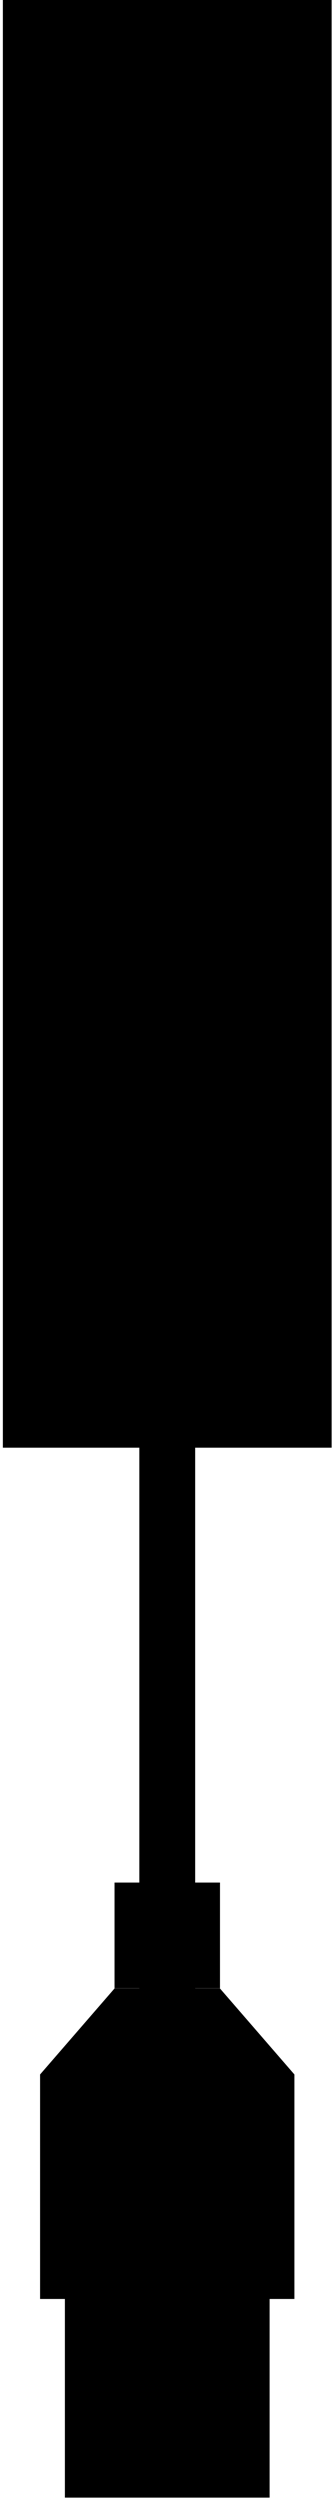 <svg width="28" height="208" viewBox="0 0 28 208" fill="none" xmlns="http://www.w3.org/2000/svg">
<path d="M27.637 120.445L27.637 0L0.239 0L0.239 120.445H27.637Z" fill="black"/>
<path d="M3.34 191.27V172.592L9.555 165.424H18.319L24.534 172.592V191.27H3.34Z" fill="black"/>
<path d="M22.467 63.066V55.312H5.408V63.066H22.467Z" fill="black"/>
<path d="M12.129 43.422L12.129 7.754H9.027L9.027 43.422H12.129Z" fill="black"/>
<path d="M18.848 36.702V14.473H15.746L15.746 36.702H18.848Z" fill="black"/>
<path d="M22.467 82.703V74.949H5.408V82.703H22.467Z" fill="black"/>
<path d="M22.467 102.358V94.604H5.408V102.358H22.467Z" fill="black"/>
<path fill-rule="evenodd" clip-rule="evenodd" d="M16.264 112.693V173.174H11.611V112.693H16.264Z" fill="black"/>
<path d="M22.467 207.798V187.12H5.408V207.798H22.467Z" fill="black"/>
<path d="M18.332 165.414V156.626H9.544V165.414H18.332Z" fill="black"/>
</svg>
